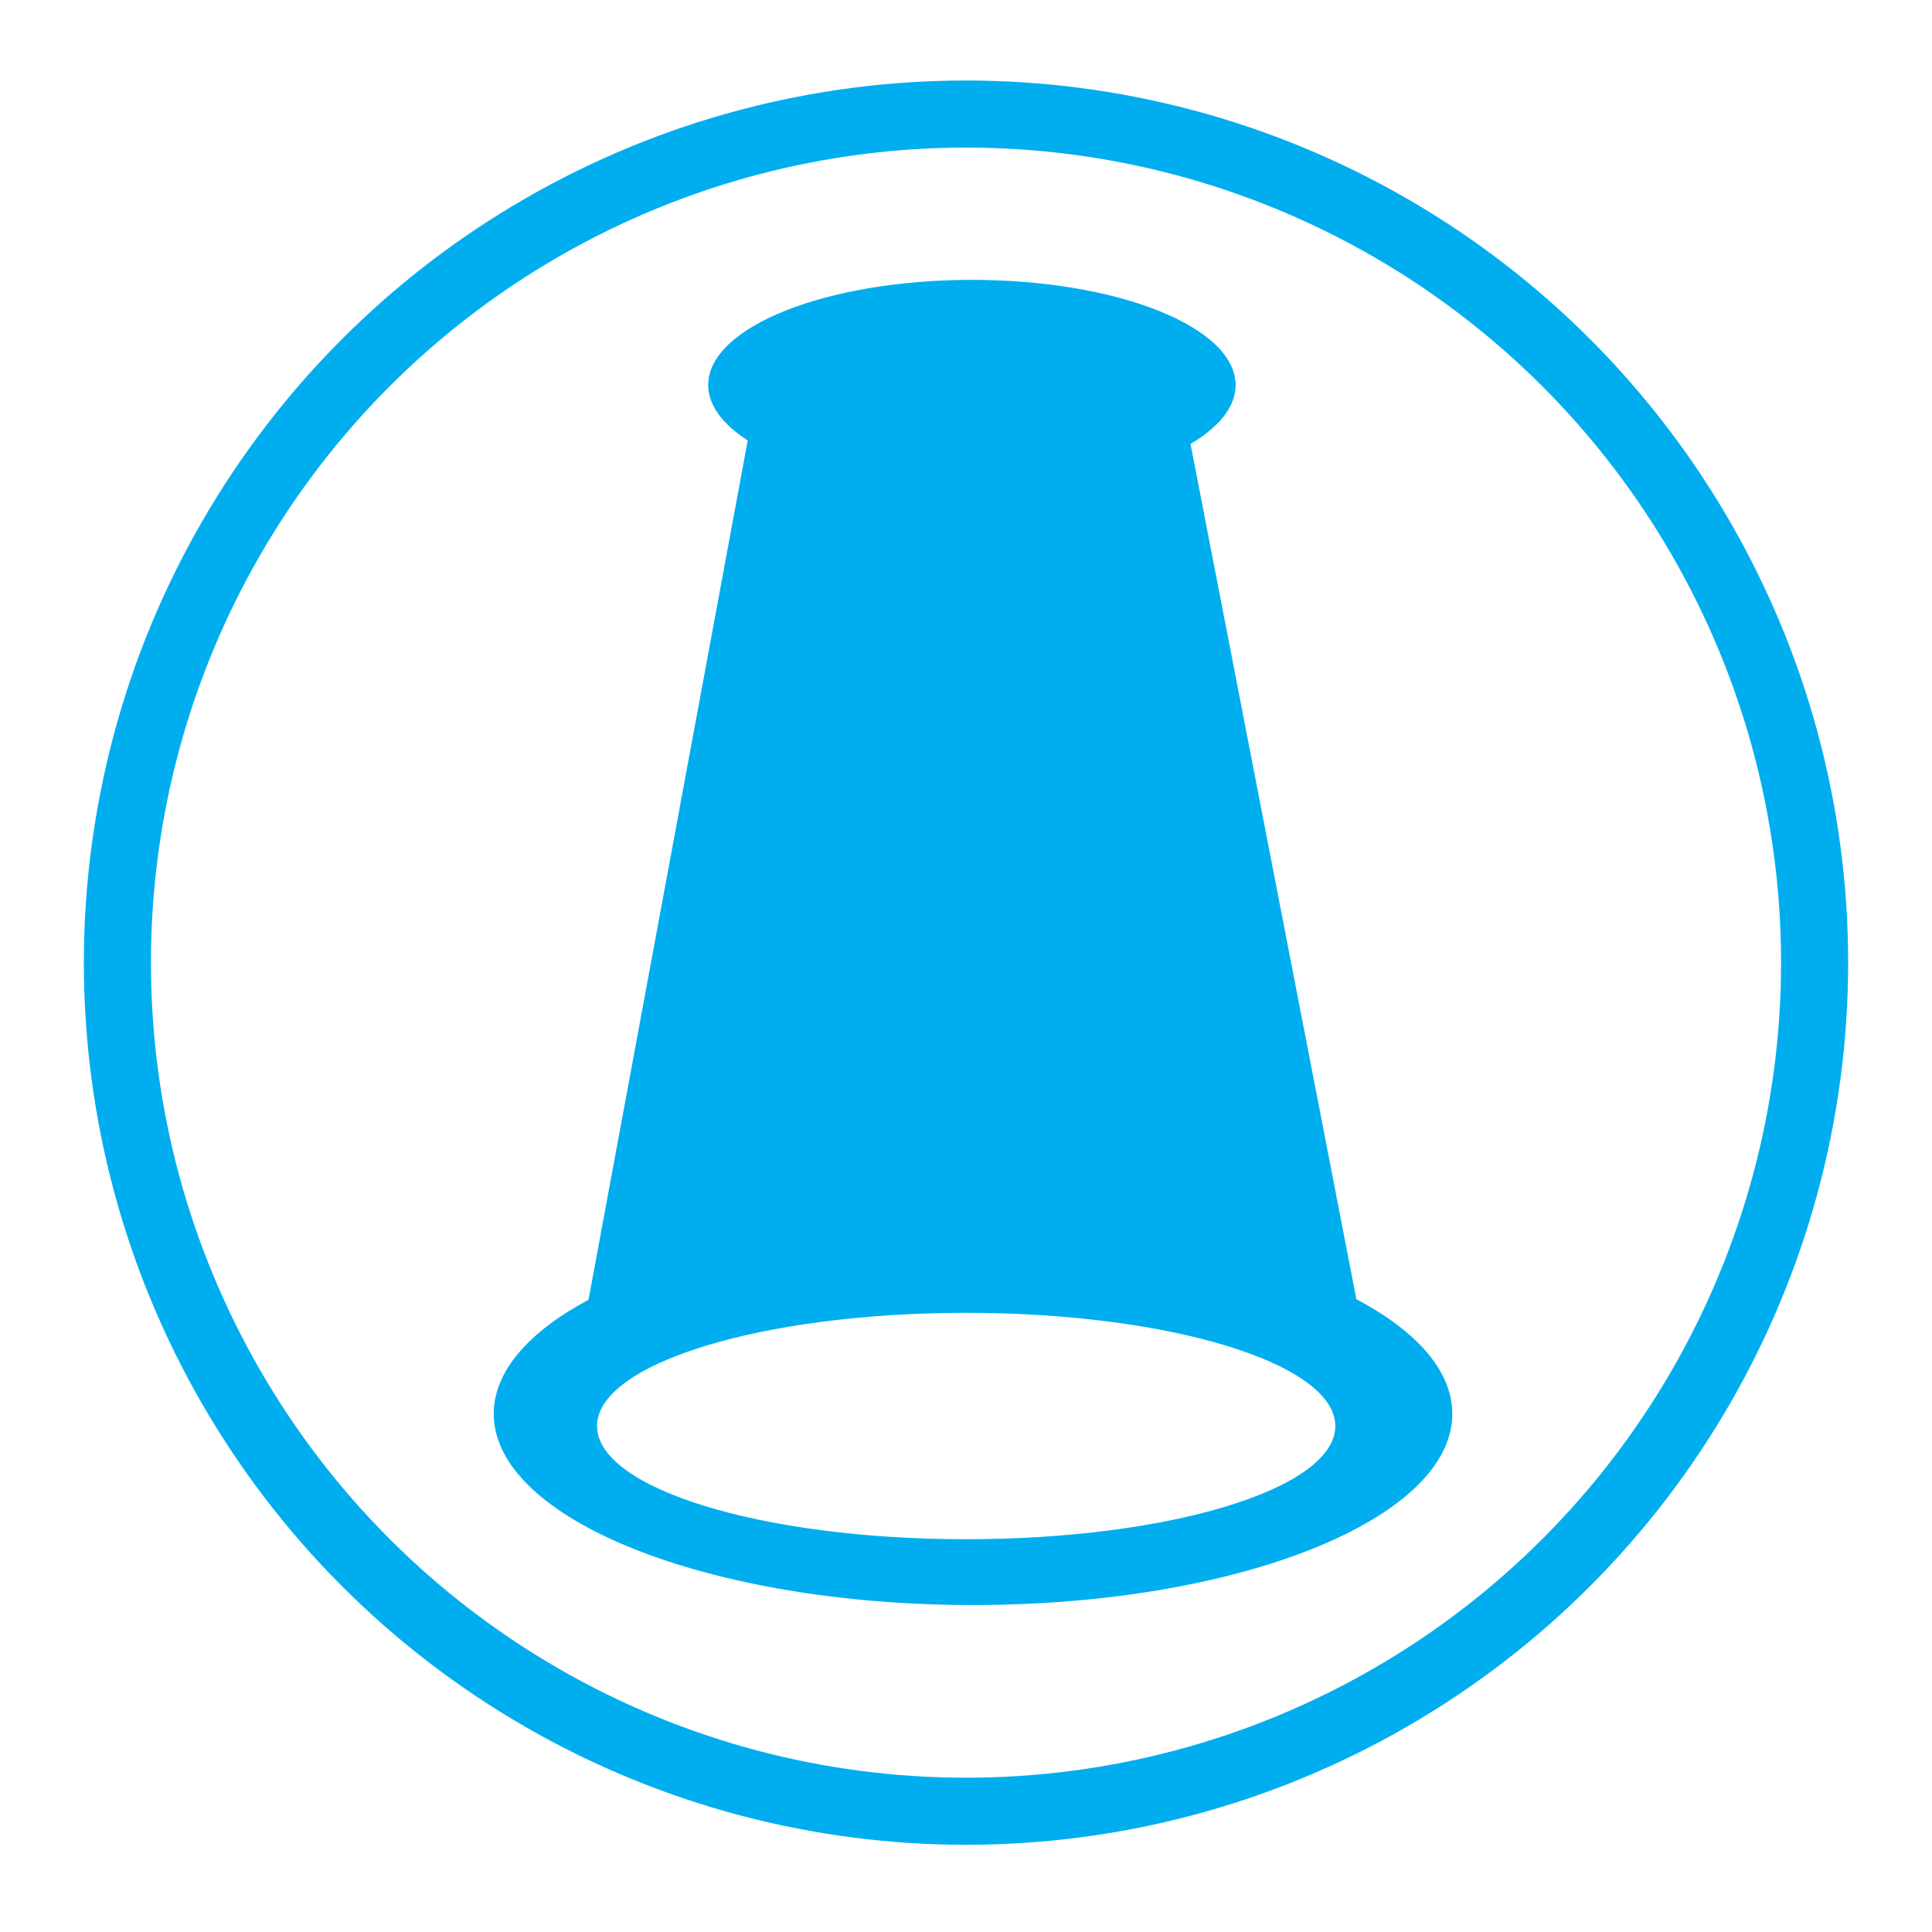 <svg xmlns="http://www.w3.org/2000/svg" viewBox="0 0 288 288">
  <defs>
    <style>
      .cls-1 {
        fill: none;
        stroke: #00aeef;
        stroke-miterlimit: 10;
        stroke-width: 10px;
      }

      .cls-2 {
        fill: #00aeef;
      }
    </style>
  </defs>
  <g id="Layer_1" data-name="Layer 1">
    <circle class="cls-1" cx="144" cy="143.5" r="126.5"/>
  </g>
  <g id="Layer_2" data-name="Layer 2">
    <path class="cls-2" d="M202.19,193.66,177.47,66.18c4.24-2.51,6.72-5.53,6.72-8.78,0-8.66-17.6-15.68-39.31-15.68s-39.31,7-39.31,15.68c0,3,2.16,5.86,5.89,8.26L87.73,193.75c-8.87,4.75-14.13,10.64-14.13,17,0,15.75,32,28.51,71.45,28.51s71.44-12.76,71.44-28.51C216.49,204.35,211.17,198.43,202.19,193.66ZM144,229.45C113.6,229.45,89,221.9,89,212.58S113.6,195.7,144,195.7s55.05,7.55,55.05,16.88S174.41,229.45,144,229.45Z"/>
  </g>
</svg>
